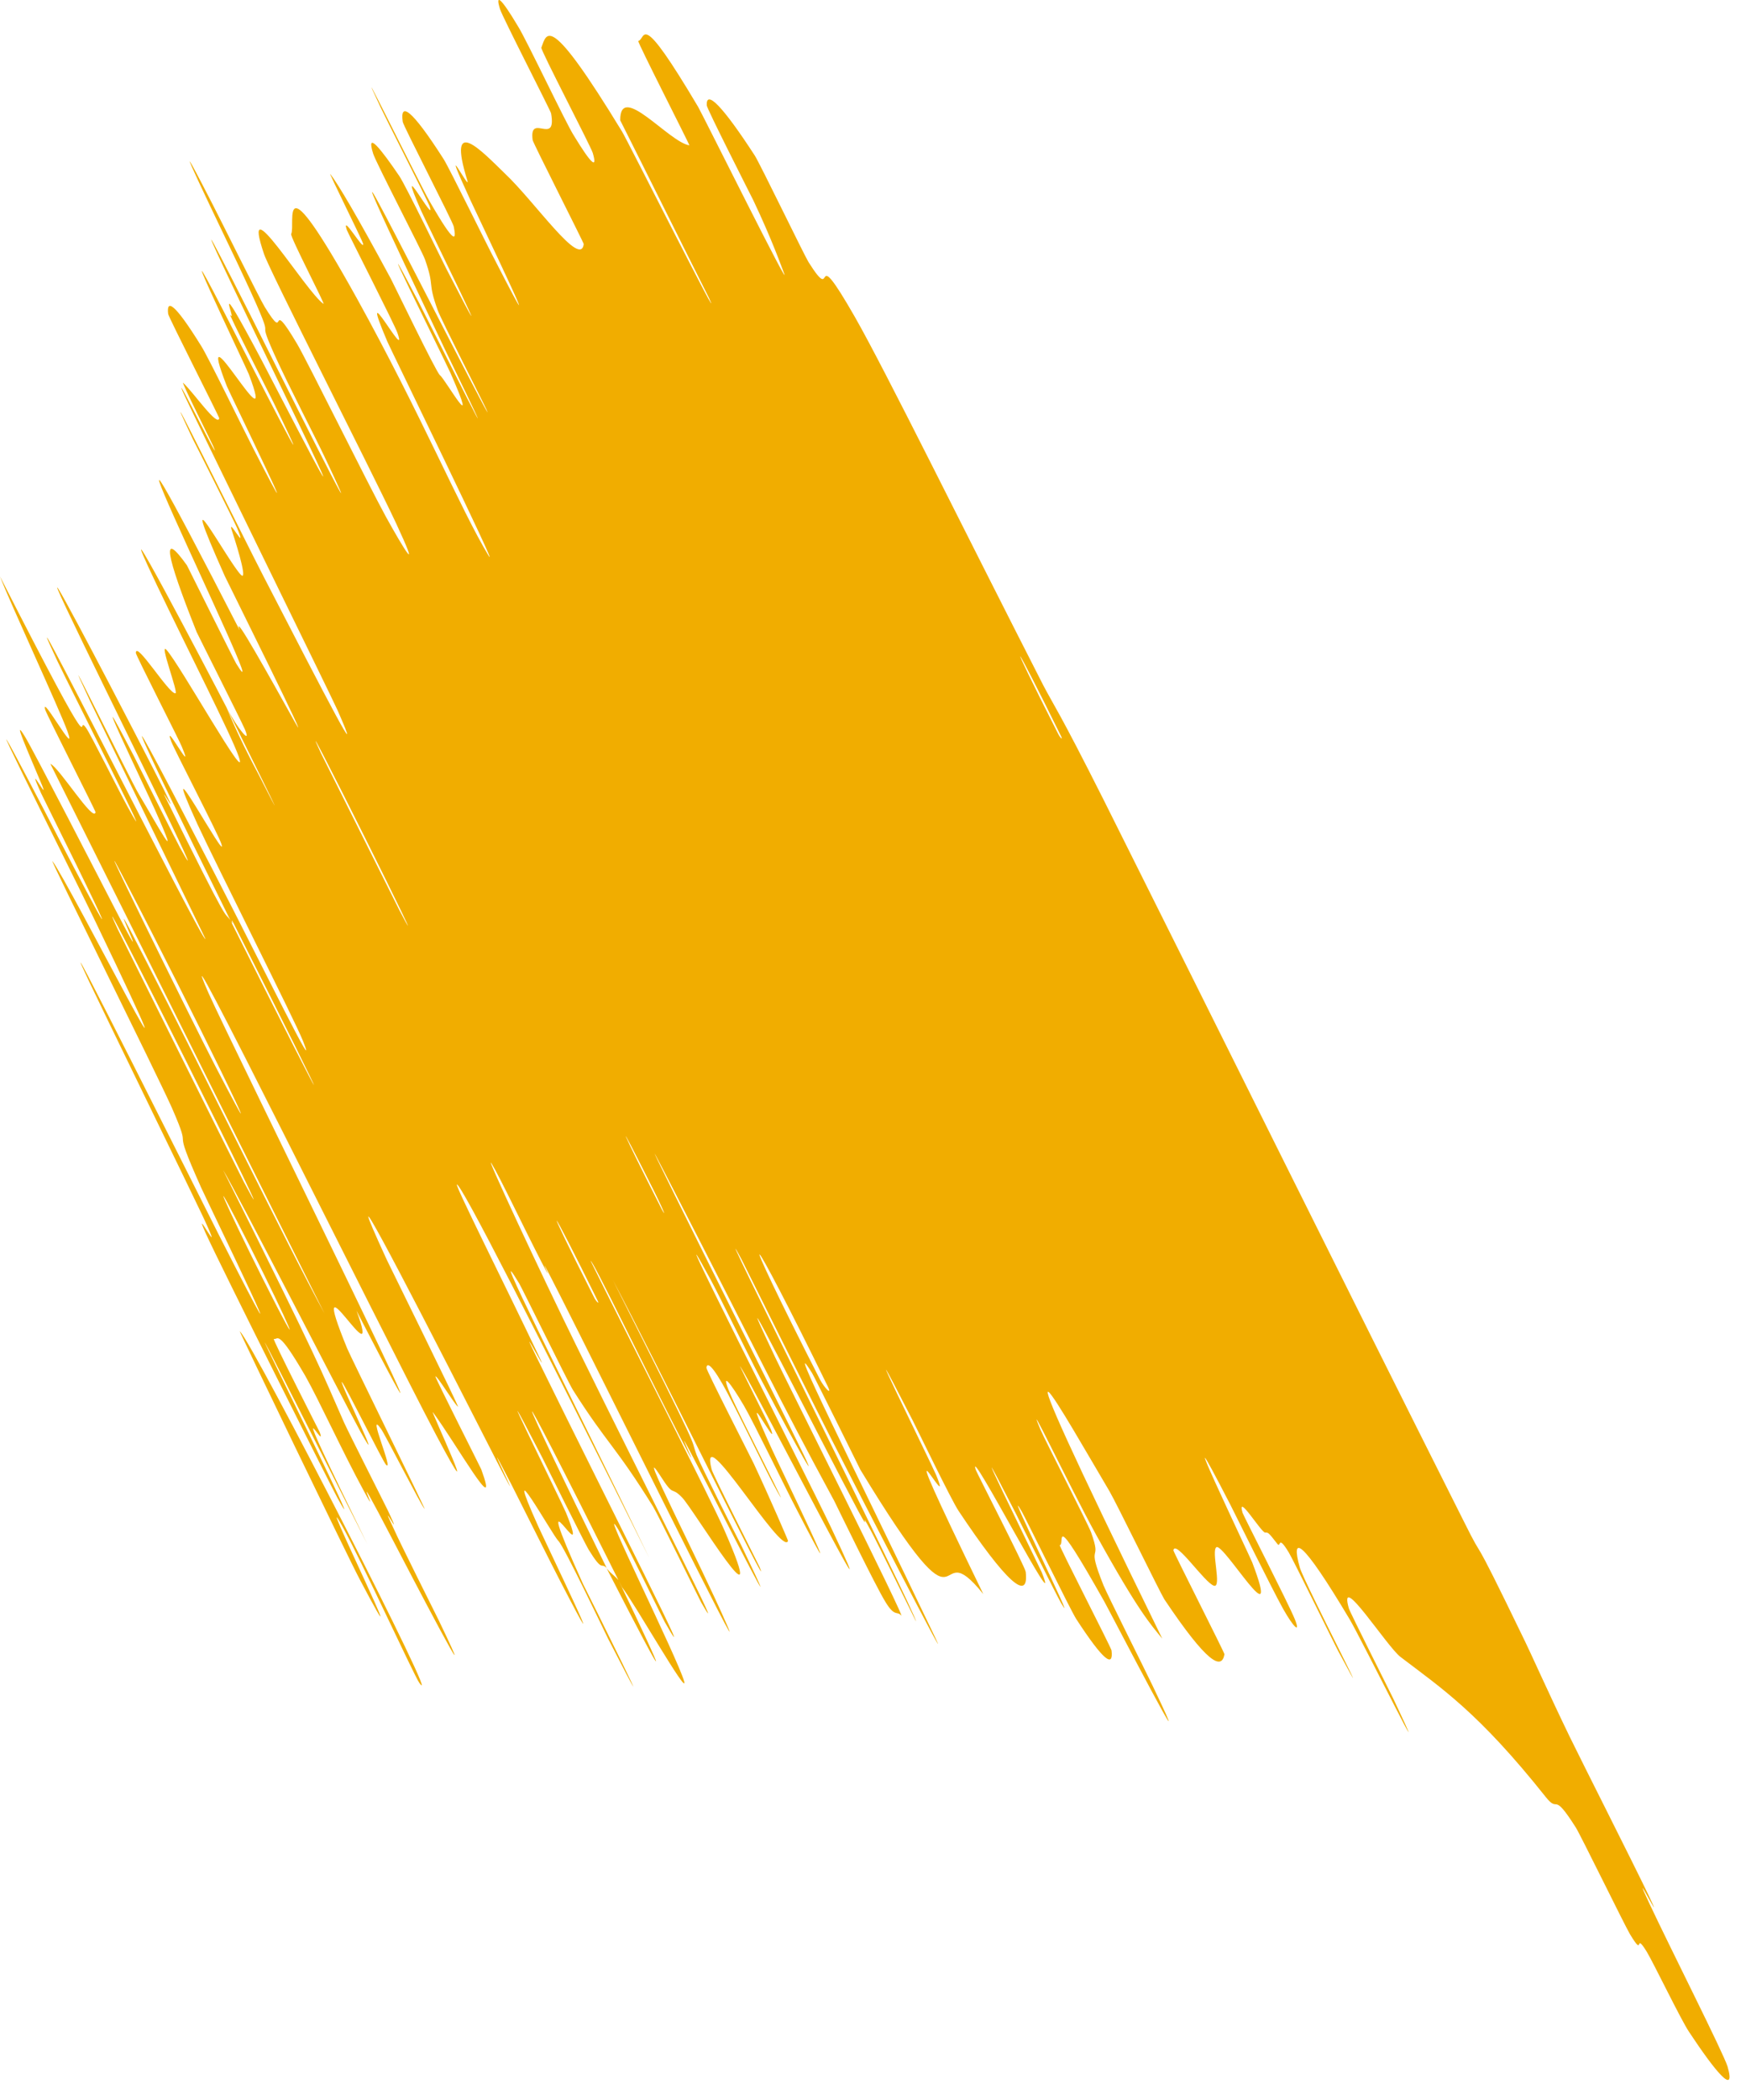 <?xml version="1.0" encoding="UTF-8"?> <svg xmlns="http://www.w3.org/2000/svg" viewBox="0 0 5.025 6.04" fill="none"><path d="M4.972 5.944C4.997 6.032 4.935 5.956 4.861 5.844C4.838 5.81 4.758 5.644 4.739 5.613C4.701 5.552 4.735 5.636 4.691 5.563C4.676 5.538 4.548 5.276 4.535 5.256C4.466 5.147 4.488 5.218 4.449 5.169C4.255 4.925 4.149 4.856 4.031 4.766C3.992 4.737 3.85 4.513 3.882 4.626C3.886 4.639 4.001 4.867 4.01 4.886C4.148 5.178 3.919 4.716 3.884 4.657C3.745 4.424 3.714 4.413 3.741 4.509C3.753 4.551 3.987 5.002 3.852 4.75C3.843 4.734 3.724 4.49 3.709 4.465C3.675 4.409 3.688 4.457 3.675 4.439C3.649 4.405 3.649 4.408 3.641 4.408C3.629 4.407 3.559 4.291 3.576 4.351C3.581 4.364 3.708 4.612 3.726 4.656C3.744 4.7 3.724 4.683 3.692 4.626C3.66 4.568 3.563 4.372 3.541 4.328C3.347 3.952 3.599 4.48 3.604 4.494C3.692 4.726 3.522 4.438 3.501 4.45C3.485 4.459 3.517 4.567 3.494 4.561C3.467 4.553 3.383 4.427 3.377 4.459C3.376 4.462 3.524 4.753 3.524 4.758C3.516 4.804 3.475 4.785 3.351 4.6C3.339 4.581 3.213 4.323 3.193 4.289C3.072 4.085 2.795 3.59 3.345 4.713C3.313 4.674 3.277 4.636 3.155 4.415C3.077 4.273 2.943 3.99 2.995 4.113C3.007 4.141 3.132 4.385 3.14 4.407C3.174 4.502 3.123 4.428 3.176 4.56C3.187 4.587 3.297 4.806 3.316 4.846C3.471 5.169 3.199 4.644 3.178 4.606C3.02 4.326 3.067 4.444 3.05 4.444C3.046 4.444 3.197 4.737 3.199 4.747C3.205 4.797 3.177 4.779 3.097 4.656C3.079 4.627 2.956 4.375 2.941 4.348C2.876 4.235 3.112 4.711 3.054 4.611C3.042 4.591 2.935 4.376 2.923 4.352C2.734 3.983 2.993 4.51 2.998 4.522C3.064 4.687 2.782 4.143 2.808 4.227C2.812 4.238 2.951 4.508 2.952 4.521C2.962 4.61 2.895 4.55 2.759 4.346C2.738 4.315 2.639 4.109 2.626 4.084C2.425 3.692 2.686 4.221 2.694 4.242C2.755 4.39 2.523 3.953 2.83 4.585C2.674 4.391 2.804 4.767 2.476 4.227C2.473 4.221 2.344 3.96 2.337 3.949C2.25 3.81 2.454 4.213 2.692 4.711C2.751 4.836 2.446 4.244 2.424 4.2C2.341 4.04 2.15 3.653 2.134 3.622C2.005 3.38 2.645 4.658 2.636 4.663C2.635 4.661 2.519 4.425 2.506 4.402C2.467 4.329 2.512 4.424 2.469 4.344C2.37 4.159 2.058 3.539 2.231 3.904C2.253 3.952 2.617 4.676 2.593 4.646C2.582 4.633 2.575 4.652 2.548 4.607C2.52 4.562 2.406 4.327 2.401 4.317C2.236 4.013 2.176 3.883 1.942 3.429C1.709 2.975 2.254 4.062 2.313 4.184C2.371 4.306 2.236 4.055 2.19 3.967C2.144 3.879 2.072 3.73 2.045 3.68C1.87 3.358 2.31 4.222 2.393 4.396C2.588 4.809 2.179 4.006 2.131 3.931C2.119 3.911 2.212 4.094 2.219 4.112C2.244 4.181 2.114 3.932 2.221 4.167C2.238 4.205 2.474 4.693 2.292 4.34C2.265 4.289 2.167 4.087 2.141 4.043C2.103 3.978 2.072 3.939 2.101 4.008C2.122 4.06 2.292 4.389 2.236 4.288C2.21 4.243 2.118 4.048 2.079 3.98C2.04 3.912 2.034 3.925 2.033 3.934C2.033 3.942 2.161 4.192 2.169 4.209C2.215 4.307 2.269 4.432 2.268 4.432C2.251 4.479 2.009 4.071 2.048 4.226C2.05 4.238 2.184 4.502 2.186 4.507C2.233 4.622 1.888 3.915 1.764 3.682C2.034 4.219 1.982 4.123 2.005 4.185C2.017 4.216 2.122 4.423 2.133 4.444C2.286 4.762 2.079 4.356 2.037 4.273C1.88 3.967 2.059 4.331 1.954 4.127C1.85 3.924 1.704 3.62 1.7 3.627C1.795 3.82 2.05 4.32 2.086 4.404C2.224 4.72 1.996 4.341 1.963 4.307C1.929 4.272 1.942 4.31 1.9 4.244C1.823 4.126 2.015 4.496 2.091 4.671C2.168 4.846 1.714 3.926 1.614 3.73C1.514 3.533 1.614 3.737 1.558 3.629C1.503 3.522 1.439 3.386 1.415 3.347C1.391 3.308 1.557 3.664 1.659 3.871C1.874 4.309 2.108 4.765 2.018 4.609C2.013 4.6 1.894 4.357 1.88 4.334C1.77 4.157 1.748 4.154 1.649 3.998C1.635 3.976 1.503 3.706 1.494 3.691C1.394 3.526 1.625 3.976 1.869 4.482C1.536 3.813 1.327 3.405 1.315 3.407C1.308 3.407 1.455 3.699 1.554 3.907C1.583 3.969 1.479 3.771 1.547 3.909C1.768 4.359 2.024 4.86 1.913 4.665C1.908 4.656 1.787 4.409 1.777 4.395C1.718 4.303 1.952 4.773 1.969 4.836C1.982 4.885 1.823 4.606 1.79 4.565C1.414 3.813 1.491 3.99 1.746 4.51C1.729 4.492 1.736 4.525 1.694 4.457C1.68 4.433 1.572 4.215 1.56 4.191C1.371 3.825 1.621 4.33 1.629 4.351C1.71 4.551 1.506 4.175 1.678 4.556C1.685 4.569 1.945 5.092 1.75 4.713C1.737 4.687 1.623 4.447 1.607 4.432C1.591 4.417 1.438 4.143 1.549 4.39C1.576 4.449 1.782 4.876 1.612 4.547C1.589 4.503 1.514 4.353 1.472 4.27C1.336 4.006 1.598 4.534 1.371 4.088C1.143 3.641 0.968 3.308 1.113 3.623C1.117 3.632 1.324 4.051 1.318 4.046C1.307 4.038 1.257 3.954 1.253 3.959C1.252 3.962 1.383 4.221 1.385 4.226C1.441 4.38 1.314 4.154 1.246 4.062C1.234 4.045 1.402 4.404 1.255 4.127C1.095 3.824 0.464 2.544 0.6 2.856C0.655 2.981 1.456 4.603 1.026 3.77C1.107 3.989 0.873 3.57 0.999 3.878C1.004 3.892 1.227 4.345 1.222 4.34C1.213 4.332 1.106 4.121 1.096 4.109C1.054 4.05 1.135 4.236 1.111 4.213C1.102 4.204 0.994 3.985 0.984 3.975C0.973 3.966 1.114 4.255 1.038 4.119C0.981 4.015 0.682 3.43 0.642 3.365C0.931 3.944 0.921 3.935 0.99 4.091C1.004 4.122 1.106 4.323 1.118 4.348C1.167 4.453 1.081 4.287 1.135 4.401C1.147 4.429 1.246 4.627 1.263 4.661C1.404 4.954 1.174 4.513 1.134 4.436C0.982 4.144 1.108 4.402 1.047 4.288C0.985 4.174 0.918 4.027 0.879 3.958C0.797 3.817 0.801 3.855 0.788 3.851C0.783 3.85 0.917 4.113 0.92 4.119C0.946 4.19 0.798 3.913 1.057 4.441C0.371 3.083 1.118 4.575 0.971 4.308C0.959 4.287 0.636 3.644 0.592 3.547C0.549 3.451 0.654 3.65 0.585 3.501C0.569 3.466 0.273 2.859 0.256 2.822C0.12 2.534 0.601 3.495 0.628 3.548C0.917 4.116 0.6 3.462 0.579 3.416C0.485 3.206 0.561 3.338 0.495 3.187C0.452 3.09 0.138 2.46 0.151 2.477C0.196 2.534 0.64 3.411 0.271 2.643C0.192 2.479 -0.154 1.792 0.126 2.328C0.143 2.362 0.398 2.854 0.245 2.539C0.226 2.499 0.126 2.298 0.118 2.281C0.068 2.17 0.151 2.328 0.117 2.249C0.084 2.17 0.032 2.053 0.072 2.119C0.096 2.158 0.287 2.529 0.334 2.62C0.47 2.882 0.259 2.447 0.421 2.765C0.585 3.084 0.823 3.574 0.934 3.778C0.674 3.257 0.407 2.721 0.145 2.197C0.17 2.207 0.27 2.368 0.275 2.336C0.275 2.332 0.133 2.053 0.13 2.041C0.117 1.992 0.225 2.188 0.194 2.103C0.17 2.037 0.03 1.736 -0 1.658C0.303 2.252 0.213 2.044 0.248 2.094C0.261 2.112 0.34 2.271 0.368 2.322C0.472 2.51 0.205 1.985 0.165 1.901C-0.003 1.543 0.595 2.735 0.591 2.7C0.591 2.699 0.28 2.06 0.261 2.02C0.138 1.758 0.373 2.24 0.4 2.285C0.45 2.368 0.53 2.517 0.445 2.327C0.42 2.271 0.228 1.871 0.386 2.176C0.406 2.216 0.511 2.426 0.518 2.438C0.629 2.639 0.299 1.978 0.192 1.752C0.085 1.526 0.321 1.978 0.388 2.108C0.563 2.446 0.458 2.255 0.474 2.289C0.67 2.687 0.642 2.616 0.663 2.647C0.987 3.295 0.974 3.253 0.683 2.677C0.652 2.614 0.679 2.677 0.663 2.647C0.349 2.01 0.315 1.925 0.619 2.515C0.762 2.792 0.921 3.118 0.872 2.994C0.85 2.938 0.625 2.493 0.568 2.37C0.439 2.087 0.66 2.497 0.637 2.427C0.629 2.401 0.503 2.159 0.493 2.133C0.467 2.063 0.564 2.244 0.523 2.147C0.52 2.137 0.39 1.883 0.391 1.878C0.391 1.841 0.487 1.998 0.505 1.994C0.514 1.993 0.457 1.845 0.479 1.869C0.517 1.91 0.72 2.273 0.687 2.176C0.666 2.115 0.536 1.86 0.452 1.684C0.29 1.344 0.604 1.942 0.652 2.035C0.654 2.038 0.677 2.102 0.746 2.231C0.885 2.504 0.653 2.037 0.652 2.035C0.683 2.095 0.726 2.147 0.704 2.096C0.692 2.069 0.57 1.827 0.566 1.818C0.476 1.592 0.463 1.521 0.538 1.626C0.54 1.63 0.675 1.901 0.68 1.909C0.751 2.024 0.592 1.69 0.502 1.489C0.412 1.288 0.452 1.35 0.69 1.813C0.667 1.751 0.779 1.952 0.847 2.074C0.915 2.196 0.652 1.668 0.647 1.657C0.495 1.316 0.655 1.614 0.693 1.653C0.712 1.673 0.688 1.589 0.668 1.528C0.651 1.478 0.716 1.6 0.682 1.518C0.678 1.507 0.56 1.272 0.555 1.263C0.421 0.979 0.705 1.555 0.758 1.657C0.949 2.027 1.051 2.224 0.972 2.044C0.954 2.003 0.546 1.174 0.525 1.124C0.499 1.061 0.645 1.358 0.614 1.284C0.612 1.278 0.52 1.095 0.527 1.101C0.558 1.13 0.626 1.229 0.631 1.203C0.632 1.201 0.485 0.912 0.484 0.903C0.479 0.862 0.499 0.866 0.579 0.995C0.6 1.028 0.699 1.232 0.73 1.292C0.916 1.654 0.657 1.122 0.653 1.111C0.549 0.845 0.807 1.316 0.716 1.076C0.711 1.062 0.437 0.489 0.684 0.974C0.701 1.006 0.954 1.502 0.788 1.159C0.778 1.138 0.647 0.883 0.664 0.907C0.682 0.93 0.604 0.755 0.752 1.034C0.798 1.121 1.051 1.616 0.859 1.217C0.846 1.189 0.408 0.288 0.72 0.905C0.771 1.006 1.098 1.661 0.938 1.322C0.907 1.256 0.831 1.111 0.789 1.018C0.725 0.875 0.82 1.046 0.681 0.752C0.656 0.699 0.44 0.253 0.612 0.588C0.639 0.64 0.747 0.859 0.762 0.883C0.831 0.995 0.768 0.843 0.855 0.989C0.885 1.04 1.06 1.394 1.111 1.487C1.162 1.579 1.215 1.666 1.139 1.503C1.062 1.34 0.776 0.779 0.76 0.731C0.689 0.522 0.88 0.839 0.931 0.874C0.938 0.879 0.834 0.68 0.838 0.673C0.852 0.647 0.795 0.44 1.027 0.858C1.213 1.194 1.325 1.464 1.406 1.598C1.445 1.661 1.124 1.004 1.115 0.983C1.023 0.767 1.177 1.053 1.144 0.958C1.138 0.938 1.003 0.674 0.998 0.661C0.982 0.611 1.049 0.726 1.045 0.701C1.042 0.689 0.941 0.487 0.951 0.501C0.975 0.533 1.024 0.615 1.125 0.802C1.134 0.819 1.256 1.072 1.266 1.079C1.281 1.09 1.384 1.272 1.297 1.074C1.27 1.015 1.039 0.552 1.205 0.869C1.239 0.935 1.516 1.491 1.282 1.008C1.244 0.927 0.931 0.274 1.145 0.689C1.202 0.798 1.433 1.251 1.4 1.178C1.395 1.166 1.269 0.918 1.26 0.893C1.229 0.807 1.252 0.828 1.223 0.746C1.215 0.723 1.082 0.468 1.074 0.442C1.052 0.372 1.098 0.431 1.149 0.506C1.168 0.534 1.272 0.749 1.284 0.772C1.477 1.147 1.225 0.636 1.212 0.606C1.132 0.424 1.259 0.659 1.236 0.592C1.229 0.574 1.106 0.332 1.096 0.31C0.995 0.096 1.21 0.534 1.237 0.58C1.313 0.712 1.313 0.688 1.306 0.652C1.304 0.639 1.159 0.359 1.159 0.35C1.151 0.293 1.183 0.311 1.277 0.458C1.295 0.487 1.401 0.704 1.427 0.753C1.604 1.098 1.375 0.622 1.354 0.576C1.258 0.367 1.356 0.557 1.345 0.519C1.285 0.326 1.386 0.434 1.453 0.499C1.54 0.581 1.671 0.773 1.68 0.702C1.68 0.698 1.534 0.411 1.533 0.403C1.522 0.322 1.603 0.422 1.586 0.326C1.585 0.319 1.445 0.047 1.439 0.026C1.425 -0.019 1.441 -0.008 1.491 0.076C1.516 0.116 1.628 0.353 1.651 0.389C1.702 0.473 1.72 0.488 1.706 0.44C1.7 0.42 1.555 0.143 1.558 0.137C1.574 0.094 1.579 0.032 1.79 0.378C1.805 0.402 2.091 0.97 2.041 0.858C1.962 0.701 1.87 0.515 1.785 0.346C1.784 0.234 1.925 0.409 1.984 0.418C1.986 0.418 1.833 0.119 1.837 0.118C1.86 0.112 1.838 0.019 2.009 0.307C2.025 0.335 2.289 0.866 2.255 0.782C2.249 0.767 2.223 0.692 2.168 0.576C2.159 0.558 2.034 0.312 2.034 0.303C2.032 0.257 2.079 0.304 2.172 0.447C2.187 0.47 2.315 0.735 2.327 0.754C2.411 0.887 2.327 0.679 2.46 0.911C2.549 1.067 2.774 1.524 3.002 1.97C3.035 2.033 3.045 2.04 3.176 2.3C3.504 2.955 3.86 3.674 4.211 4.372C4.286 4.523 4.213 4.357 4.39 4.723C4.402 4.747 4.457 4.87 4.517 4.994C4.559 5.08 4.693 5.344 4.746 5.454C4.798 5.564 4.685 5.343 4.746 5.473C4.808 5.605 4.96 5.905 4.972 5.944ZM1.15 2.619C1.282 2.87 0.819 1.942 0.924 2.167C0.93 2.179 1.144 2.607 1.15 2.619ZM0.62 3.067C0.831 3.473 0.535 2.869 0.372 2.556C0.21 2.242 0.556 2.944 0.62 3.067ZM0.702 3.4C0.871 3.718 0.214 2.403 0.339 2.673C0.346 2.688 0.692 3.381 0.702 3.4ZM3.044 2.108C3.05 2.121 3.06 2.131 3.054 2.118C2.909 1.823 2.889 1.803 3.044 2.108ZM0.797 3.758C0.889 3.935 0.793 3.726 0.679 3.506C0.588 3.33 0.684 3.538 0.797 3.758ZM1.905 3.479C1.912 3.493 1.921 3.504 1.882 3.425C1.756 3.174 1.787 3.247 1.905 3.479ZM0.691 3.83C0.732 3.871 1.286 4.953 1.206 4.839C1.192 4.819 1.04 4.489 0.987 4.393C0.89 4.219 1.226 4.904 1.035 4.542C1 4.476 0.687 3.826 0.69 3.829C0.69 3.829 0.691 3.83 0.691 3.83ZM1.71 3.732C1.716 3.744 1.726 3.753 1.72 3.741C1.575 3.446 1.555 3.426 1.71 3.732ZM2.36 3.968C2.374 3.994 2.395 4.014 2.383 3.989C2.147 3.506 2.103 3.464 2.36 3.968ZM1.78 4.545C1.923 4.843 1.936 4.881 1.746 4.511C1.76 4.528 1.766 4.529 1.78 4.545Z" fill="#F1AD00"></path></svg> 